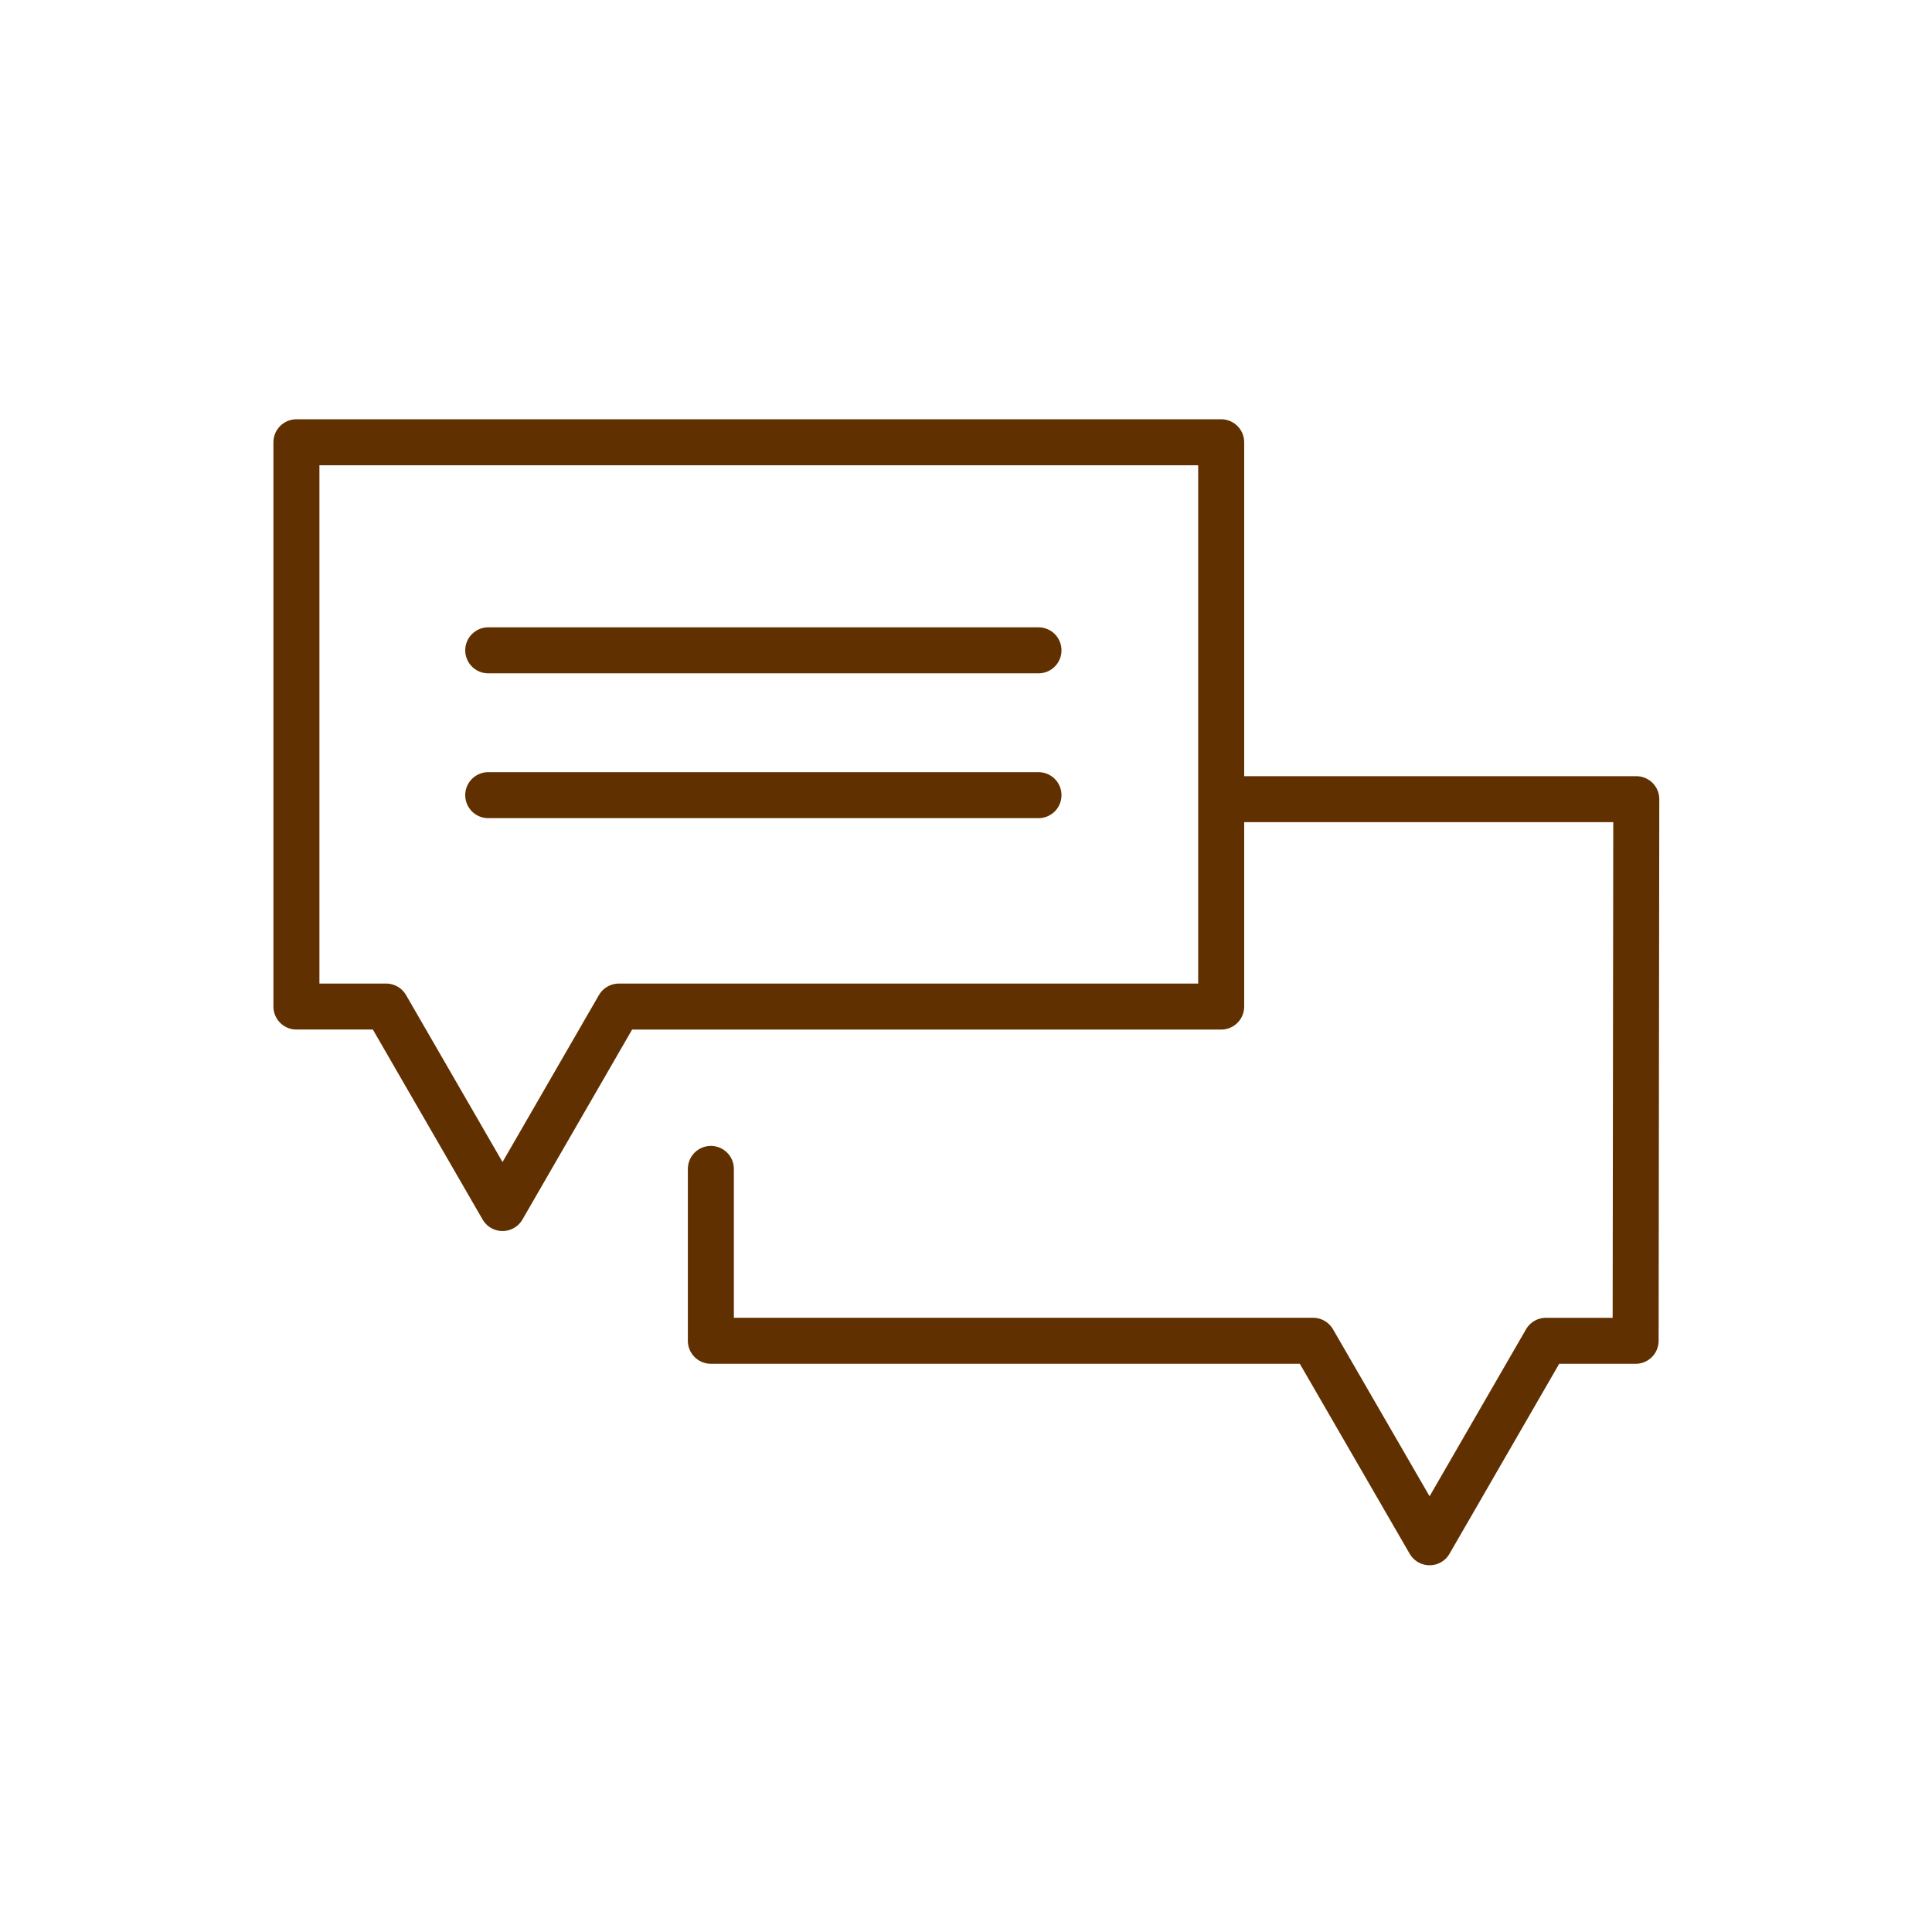 <svg xmlns="http://www.w3.org/2000/svg" xmlns:xlink="http://www.w3.org/1999/xlink" width="84" height="84" viewBox="0 0 84 84">
  <defs>
    <clipPath id="clip-path">
      <rect id="Rectangle_34184" data-name="Rectangle 34184" width="60.973" height="52.858" fill="none" stroke="#613000" stroke-width="1"/>
    </clipPath>
  </defs>
  <g id="icon_03_02" transform="translate(-533.749 -613.918)">
    <rect id="Rectangle_1277" data-name="Rectangle 1277" width="84" height="84" transform="translate(533.749 613.919)" fill="rgba(255,255,255,0)"/>
    <g id="Group_48935" data-name="Group 48935" transform="translate(545.263 629.488)">
      <g id="Group_48932" data-name="Group 48932">
        <g id="Group_48931" data-name="Group 48931" transform="translate(0 0)" clip-path="url(#clip-path)">
          <path id="Path_88523" data-name="Path 88523" d="M1-2.824V21.71H4.9L9.961,30.47l5.057-8.759H41.207V-2.824Z" transform="translate(0.374 6.483)" fill="none" stroke="#613000" stroke-linecap="round" stroke-linejoin="round" stroke-width="2"/>
        </g>
      </g>
      <line id="Line_222" data-name="Line 222" x2="23.925" transform="translate(9.713 12.705)" fill="none" stroke="#613000" stroke-linecap="round" stroke-linejoin="round" stroke-width="2"/>
      <line id="Line_223" data-name="Line 223" x2="23.925" transform="translate(9.713 19.002)" fill="none" stroke="#613000" stroke-linecap="round" stroke-linejoin="round" stroke-width="2"/>
      <g id="Group_48934" data-name="Group 48934" transform="translate(19.393 19.176)">
        <g id="Group_48965" data-name="Group 48965" transform="translate(0 0)">
          <path id="Path_88524" data-name="Path 88524" d="M36.869,6.4H54.352l-.029,23.549h-3.9l-5.058,8.759L40.3,29.948H14.116V22.475" transform="translate(-14.116 -6.399)" fill="none" stroke="#613000" stroke-linecap="round" stroke-linejoin="round" stroke-width="2"/>
        </g>
      </g>
    </g>
  </g>
</svg>
